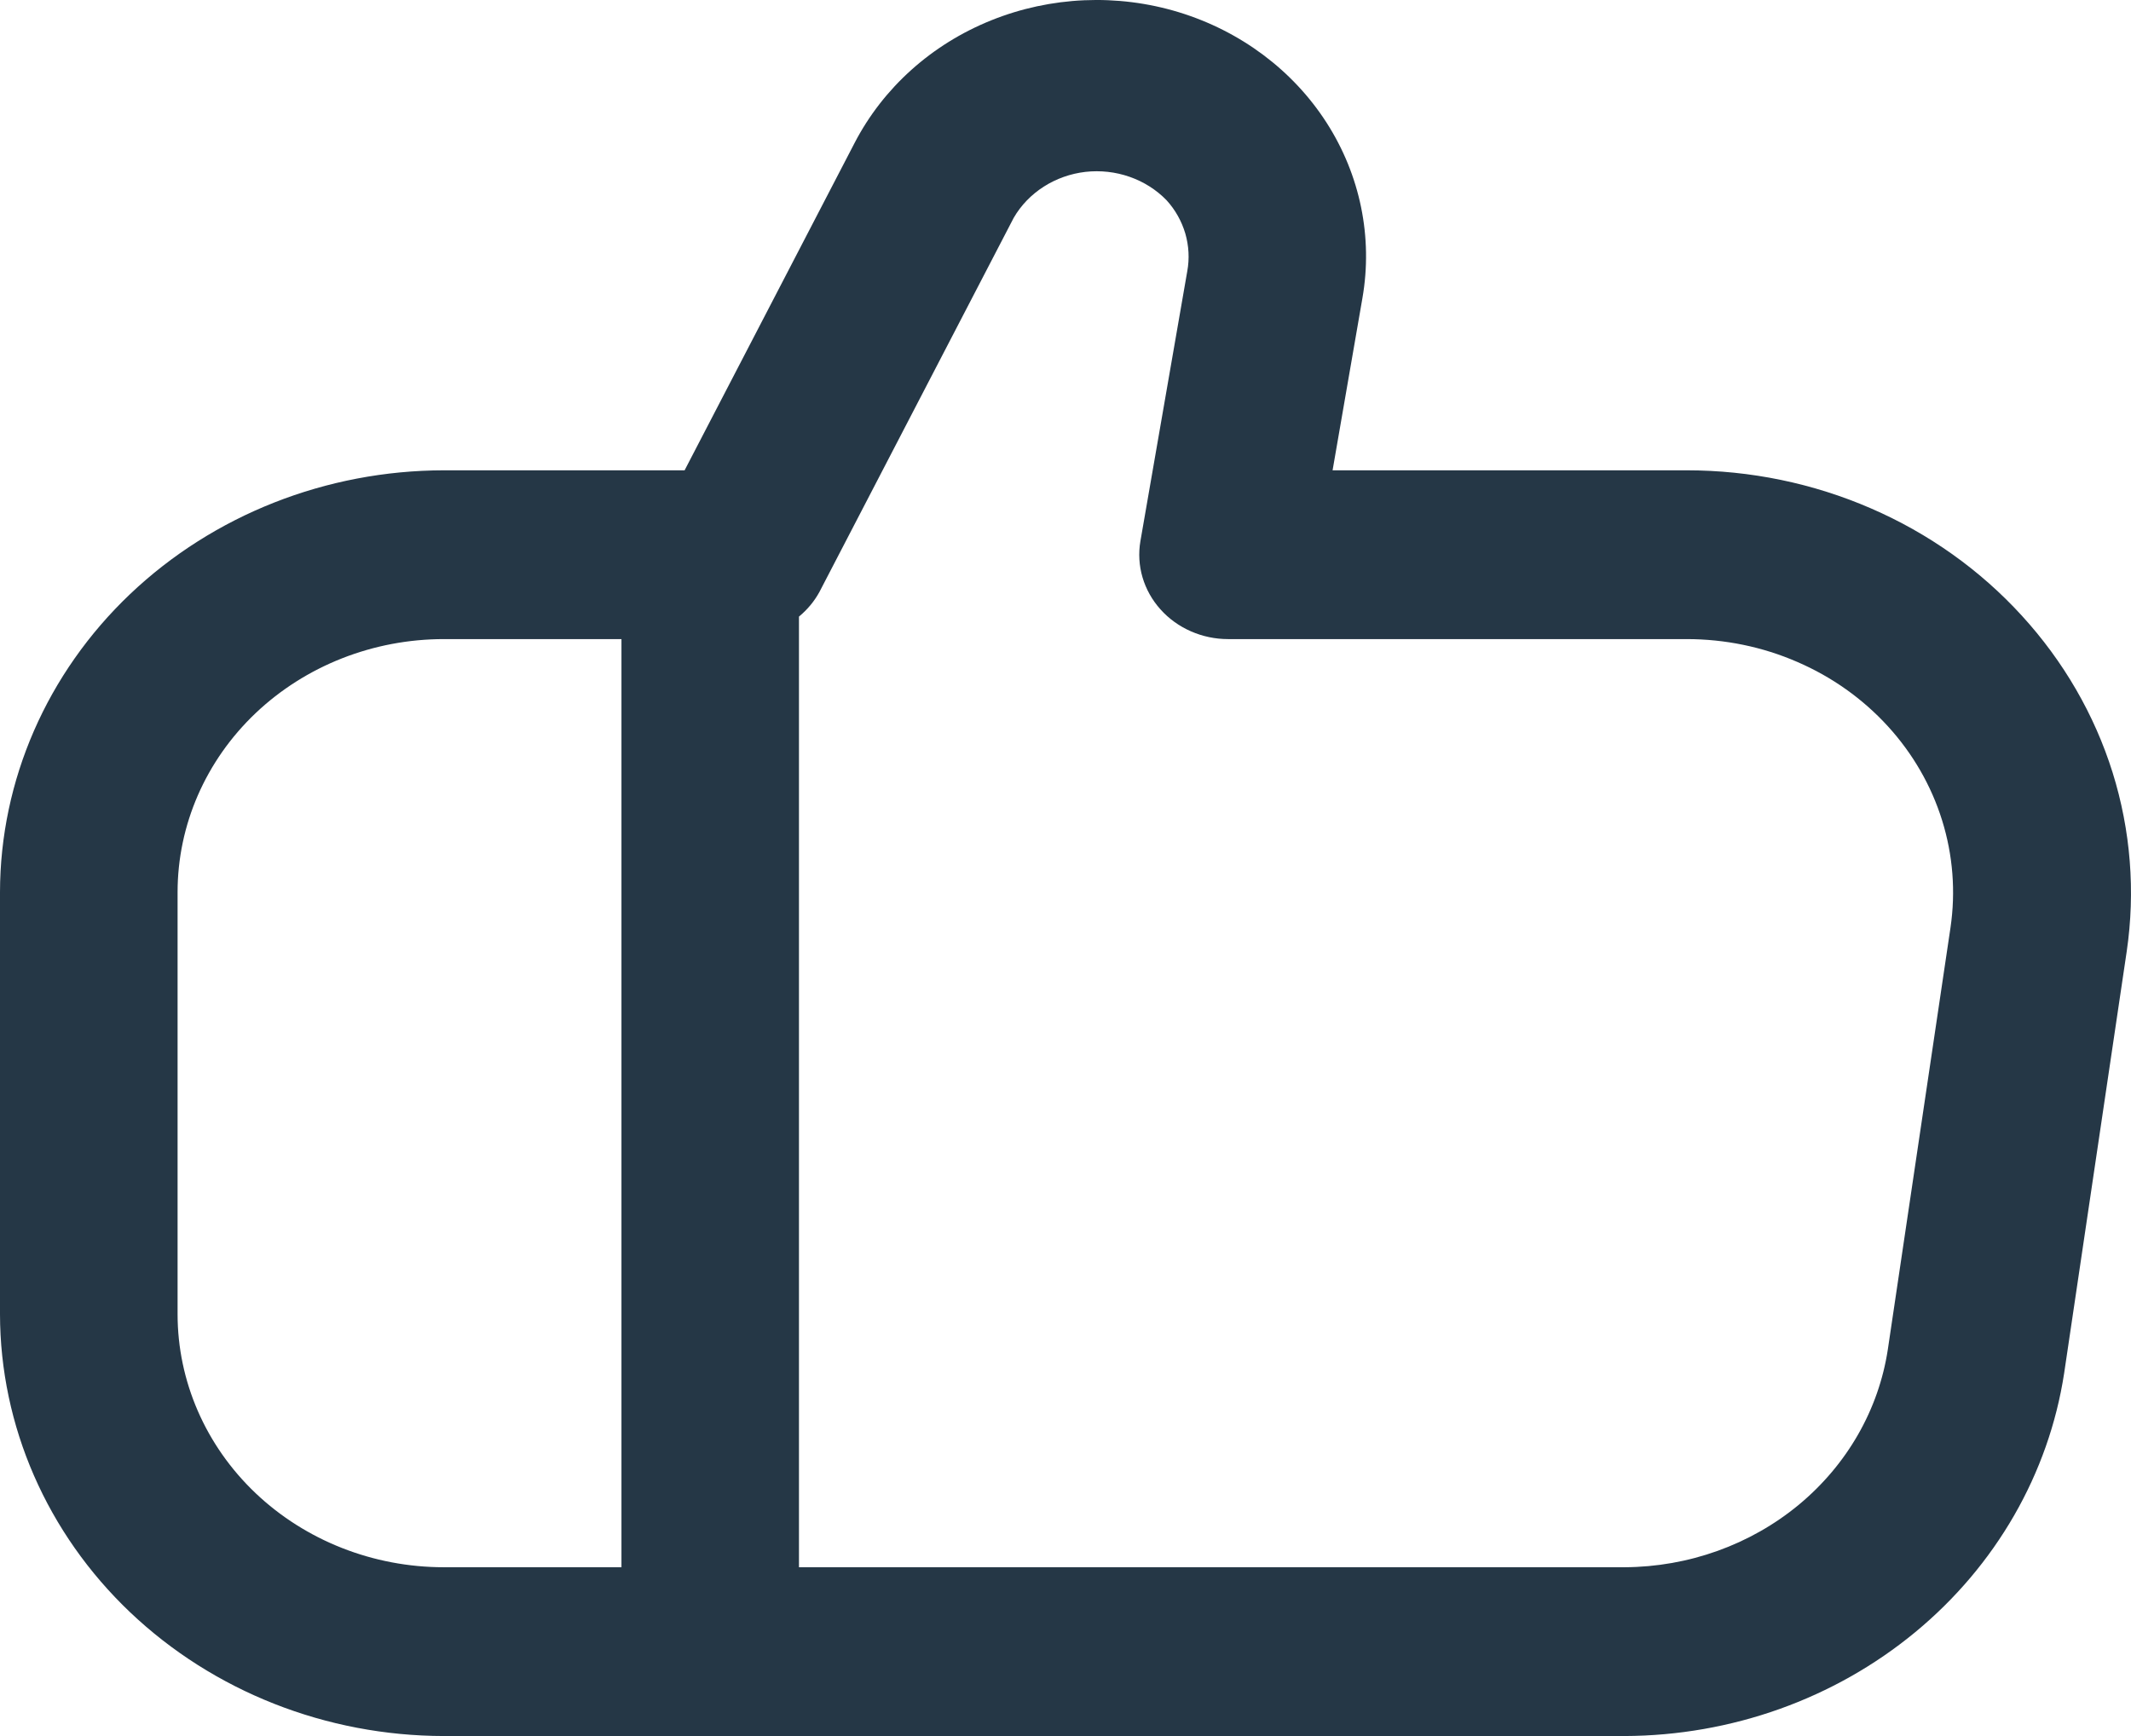 <svg width="27" height="22" viewBox="0 0 27 22" fill="none" xmlns="http://www.w3.org/2000/svg">
<path d="M25.615 7.8C25.088 7.223 24.436 6.759 23.704 6.442C22.971 6.124 22.176 5.96 21.371 5.96H16.884L17.262 3.778C17.396 3.009 17.235 2.22 16.808 1.555C16.381 0.89 15.717 0.394 14.936 0.155C14.156 -0.083 13.312 -0.046 12.558 0.258C11.803 0.562 11.189 1.114 10.827 1.813L8.674 5.96H5.624C4.133 5.962 2.704 6.526 1.649 7.528C0.595 8.53 0.002 9.889 0 11.307L0 16.653C0.002 18.071 0.595 19.43 1.649 20.432C2.704 21.434 4.133 21.998 5.624 22H20.584C21.938 21.995 23.244 21.528 24.266 20.684C25.288 19.84 25.958 18.675 26.153 17.402L26.946 12.055C27.057 11.297 26.996 10.524 26.767 9.79C26.537 9.056 26.144 8.378 25.615 7.8ZM2.25 16.653V11.307C2.25 10.456 2.605 9.64 3.238 9.038C3.871 8.437 4.729 8.099 5.624 8.099H7.874V19.861H5.624C4.729 19.861 3.871 19.523 3.238 18.922C2.605 18.32 2.25 17.504 2.25 16.653ZM24.713 11.755L23.919 17.101C23.803 17.865 23.402 18.563 22.79 19.07C22.178 19.576 21.395 19.857 20.584 19.861H10.123V7.814C10.229 7.726 10.317 7.621 10.382 7.502L12.844 2.76C12.936 2.601 13.067 2.466 13.225 2.365C13.383 2.264 13.564 2.2 13.753 2.178C13.942 2.157 14.134 2.178 14.313 2.241C14.491 2.303 14.652 2.405 14.781 2.538C14.892 2.66 14.972 2.804 15.018 2.959C15.063 3.115 15.072 3.278 15.043 3.436L14.449 6.858C14.423 7.011 14.432 7.168 14.476 7.317C14.52 7.466 14.597 7.604 14.703 7.722C14.808 7.84 14.94 7.935 15.088 8C15.236 8.065 15.396 8.099 15.559 8.099H21.371C21.854 8.099 22.332 8.197 22.771 8.388C23.211 8.578 23.602 8.856 23.919 9.203C24.235 9.549 24.47 9.956 24.607 10.397C24.744 10.837 24.78 11.3 24.713 11.755Z" fill="#253746"/>
</svg>
